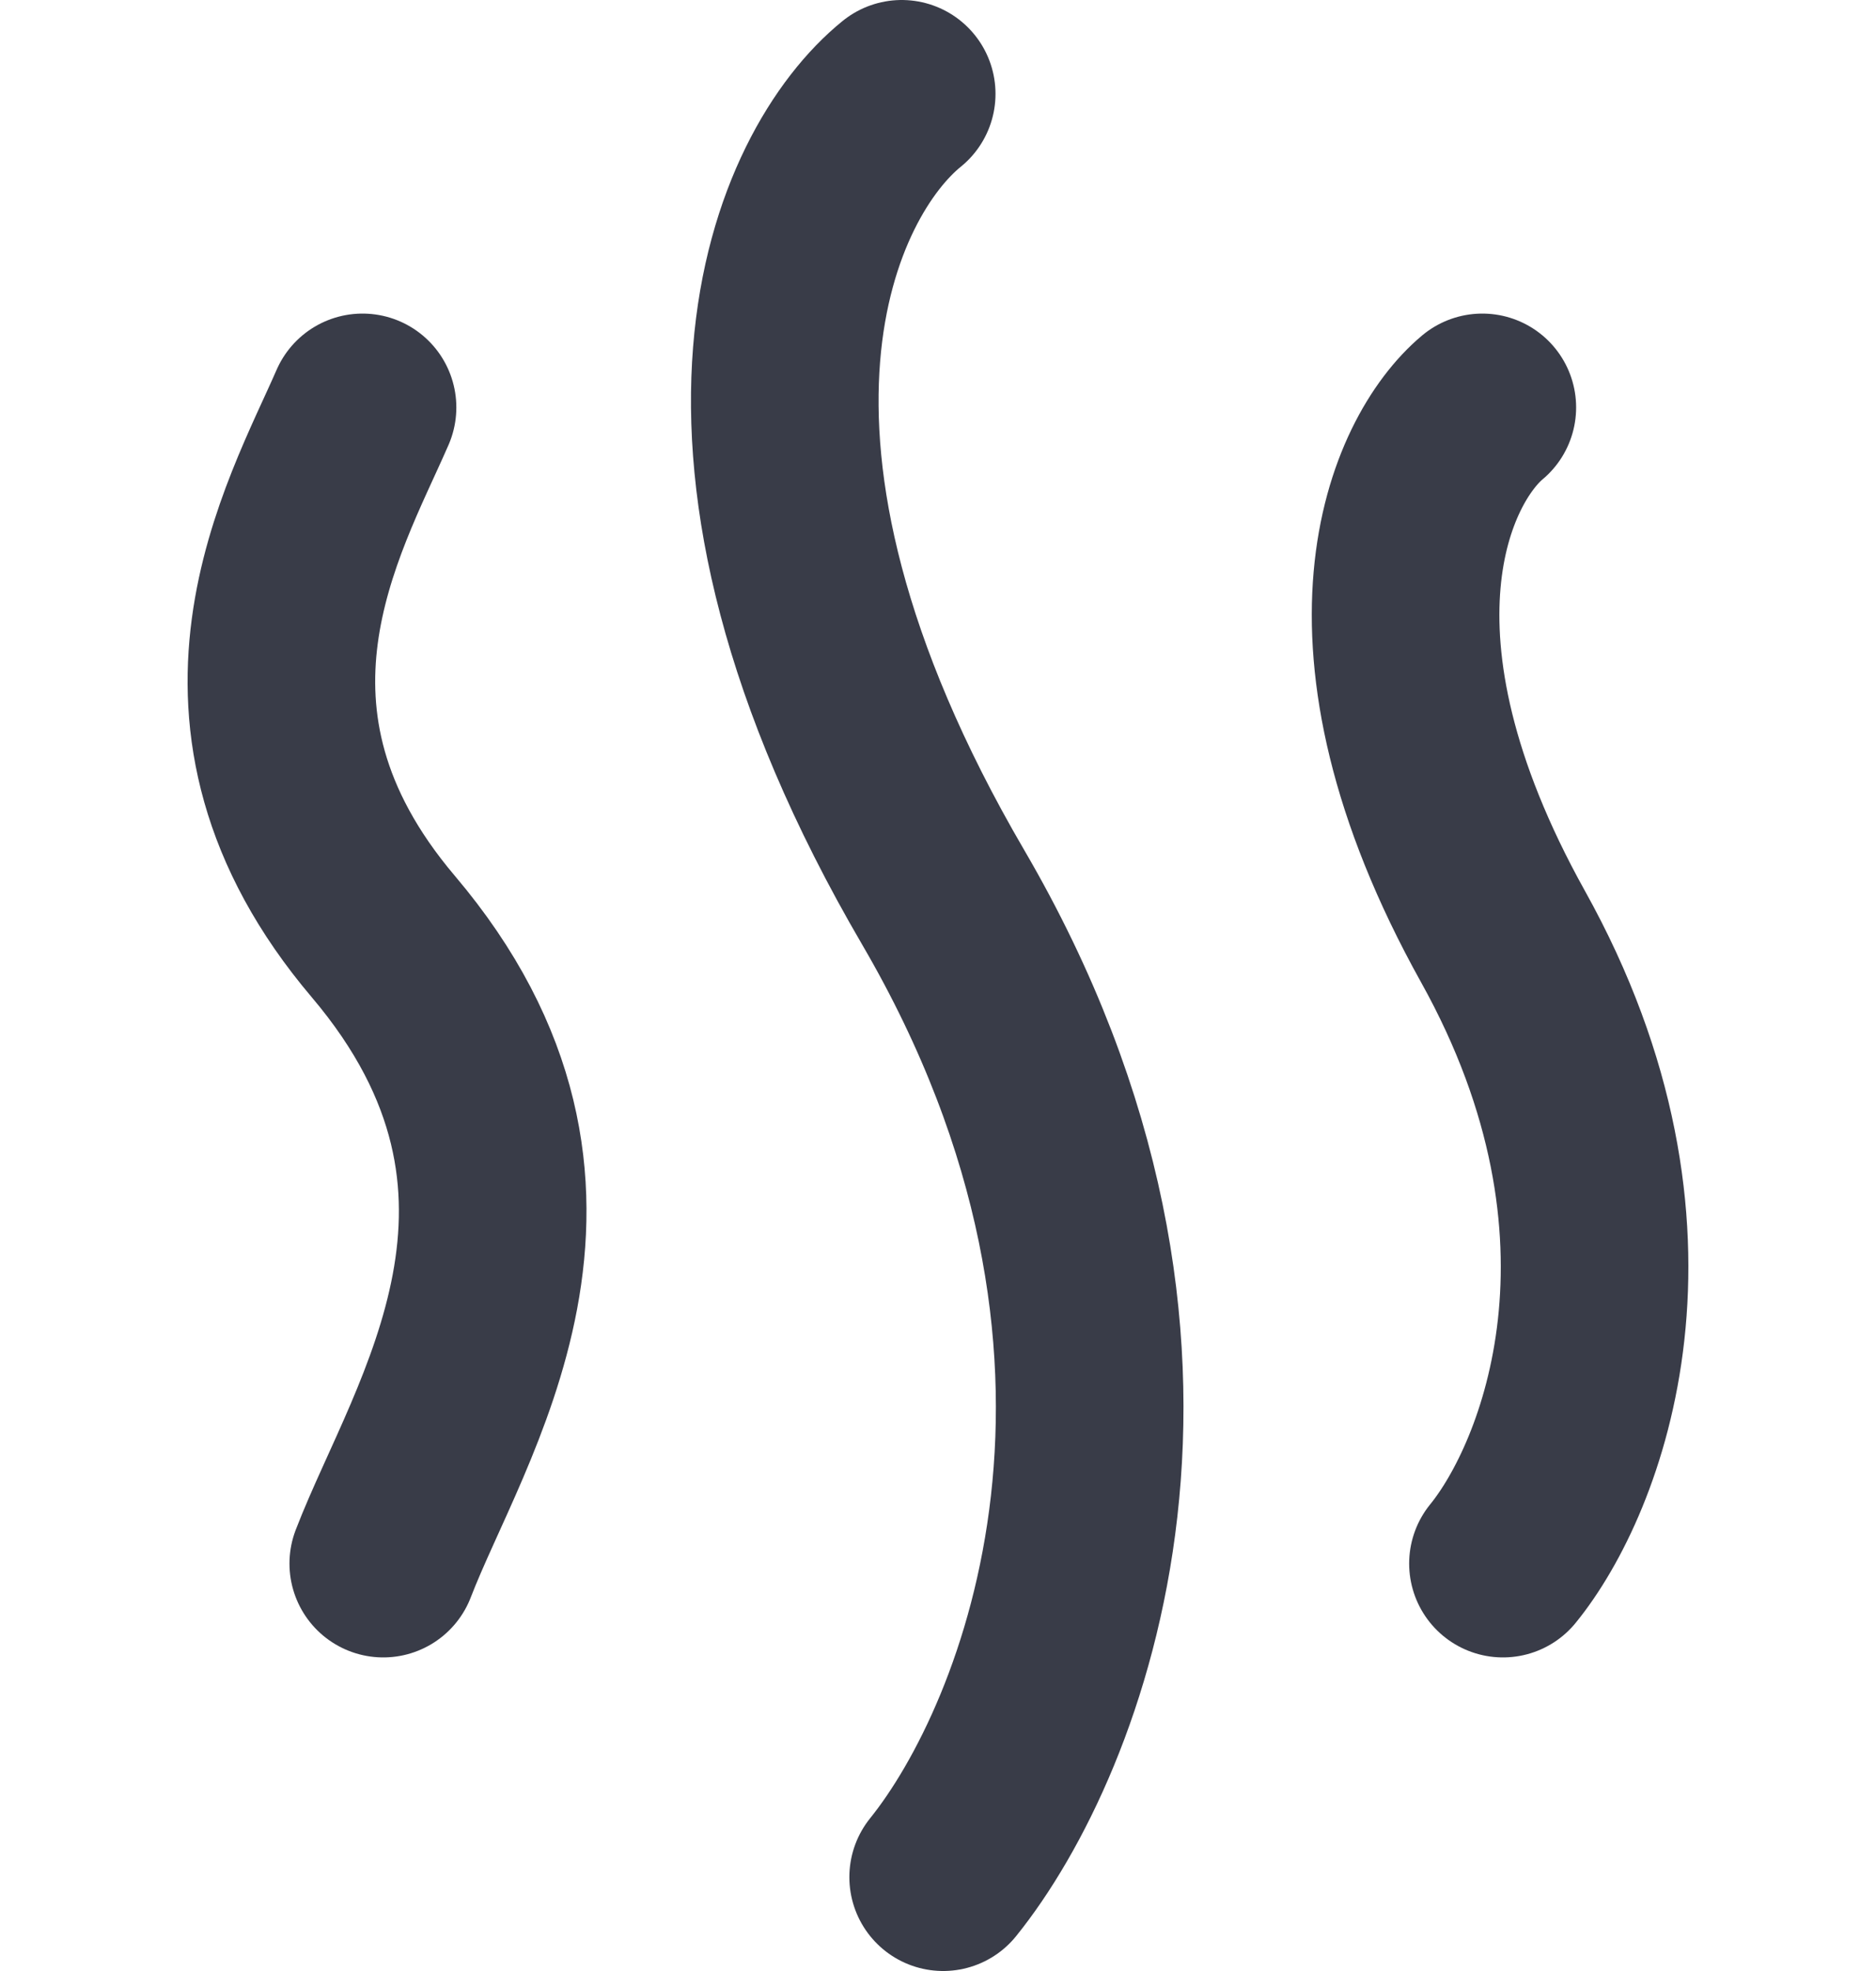 <svg xmlns="http://www.w3.org/2000/svg" fill="none" viewBox="0 0 20 21" height="21" width="20">
<path stroke-linejoin="bevel" stroke-linecap="round" stroke-width="2" stroke="#393C48" d="M3.865 4.341C3.349 5.524 2.097 7.633 4.086 9.978C6.387 12.692 4.675 15.128 4.086 16.659M9.613 1C8.581 1.835 7.225 4.716 10.055 9.56C12.884 14.404 11.234 18.538 10.055 20M15.803 4.341C15.139 4.897 14.255 6.804 16.023 9.978C17.792 13.152 16.76 15.755 16.023 16.659"></path>
</svg>
